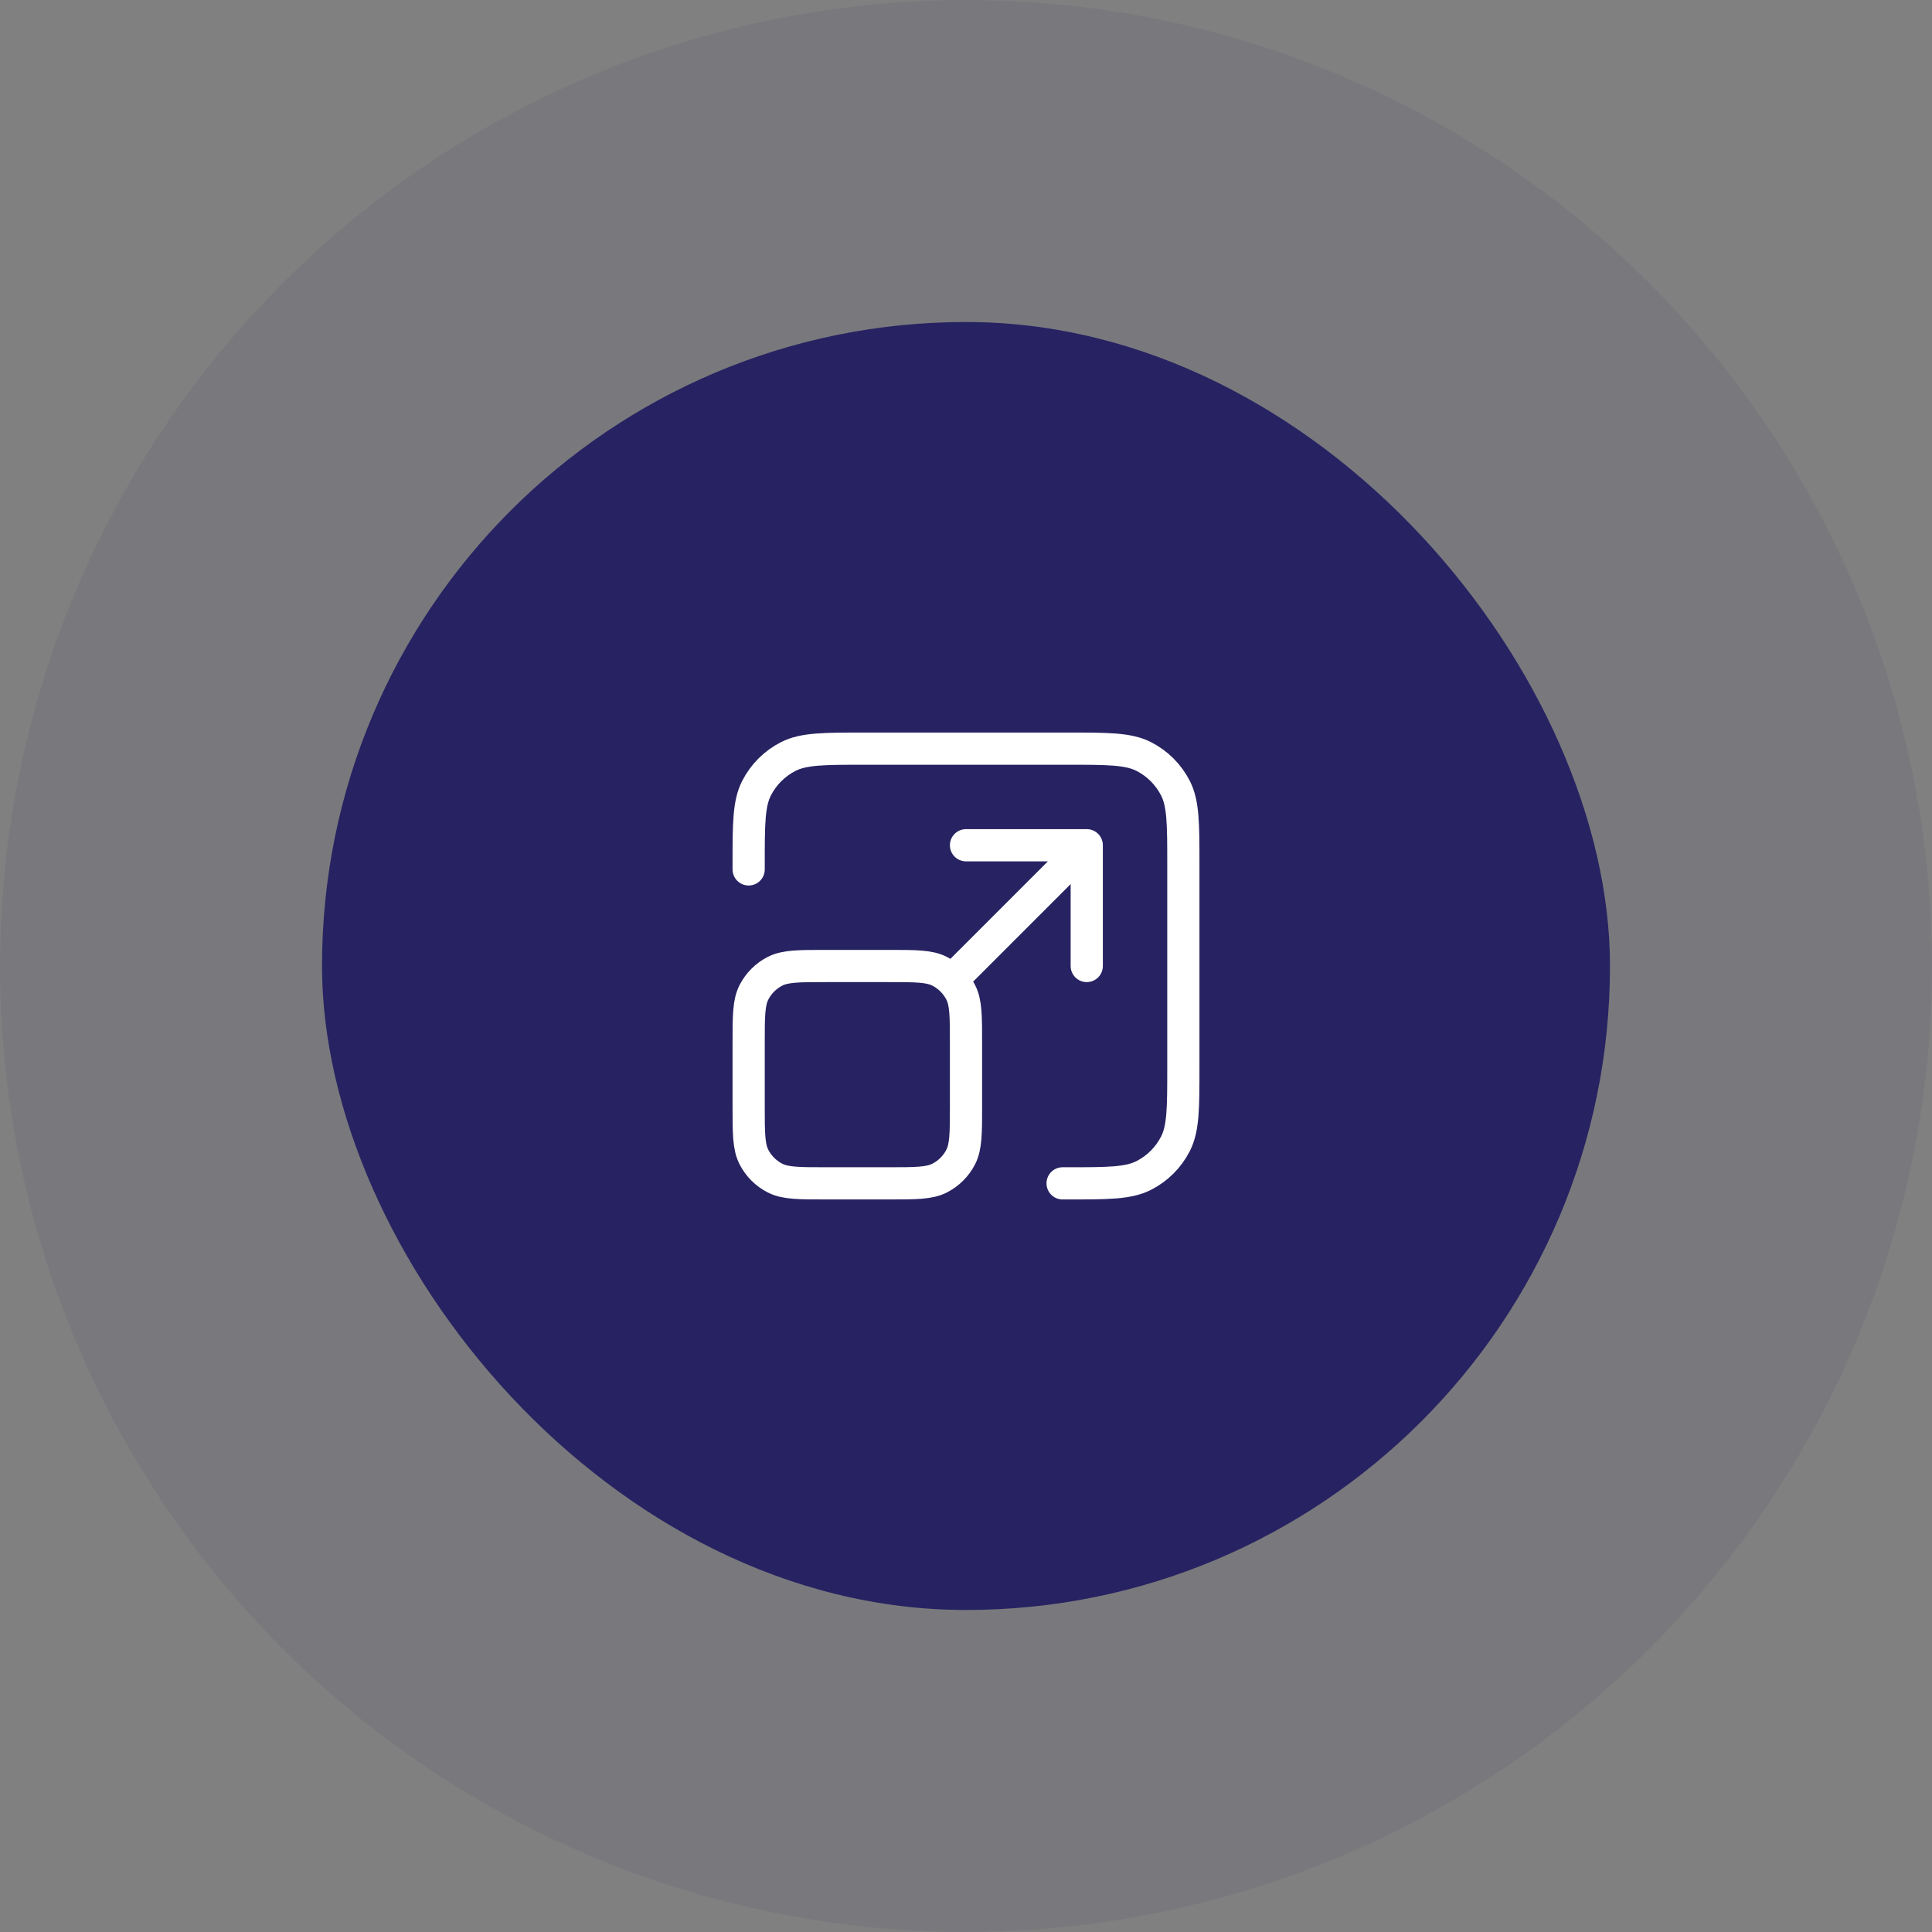 <svg width="120" height="120" viewBox="0 0 120 120" fill="none" xmlns="http://www.w3.org/2000/svg">
<rect x="0" y="0" width="120" height="120" fill="#808080" stroke="none"/>
<circle opacity="0.07" cx="60" cy="60" r="60" fill="#272362"/>
<rect x="20" y="20" width="80" height="80" rx="40" fill="#272362"/>
<path d="M66 73.5H66.3C68.82 73.5 70.08 73.5 71.043 73.01C71.89 72.578 72.578 71.89 73.01 71.043C73.5 70.08 73.5 68.82 73.5 66.3V53.7C73.5 51.18 73.5 49.92 73.01 48.957C72.578 48.11 71.89 47.422 71.043 46.99C70.08 46.5 68.82 46.5 66.3 46.5H53.7C51.18 46.5 49.92 46.5 48.957 46.99C48.11 47.422 47.422 48.11 46.99 48.957C46.5 49.92 46.5 51.18 46.5 53.7V54M59.25 60.75L67.5 52.5M67.5 52.5H60M67.5 52.5V60M51.3 73.5H55.2C56.88 73.5 57.72 73.5 58.362 73.173C58.926 72.885 59.385 72.427 59.673 71.862C60 71.22 60 70.38 60 68.7V64.8C60 63.12 60 62.28 59.673 61.638C59.385 61.074 58.926 60.615 58.362 60.327C57.72 60 56.88 60 55.2 60H51.3C49.62 60 48.78 60 48.138 60.327C47.574 60.615 47.115 61.074 46.827 61.638C46.5 62.28 46.5 63.12 46.5 64.8V68.7C46.5 70.38 46.5 71.22 46.827 71.862C47.115 72.427 47.574 72.885 48.138 73.173C48.78 73.5 49.62 73.5 51.3 73.5Z" stroke="white" stroke-width="2" stroke-linecap="round" stroke-linejoin="round"/>
</svg>
